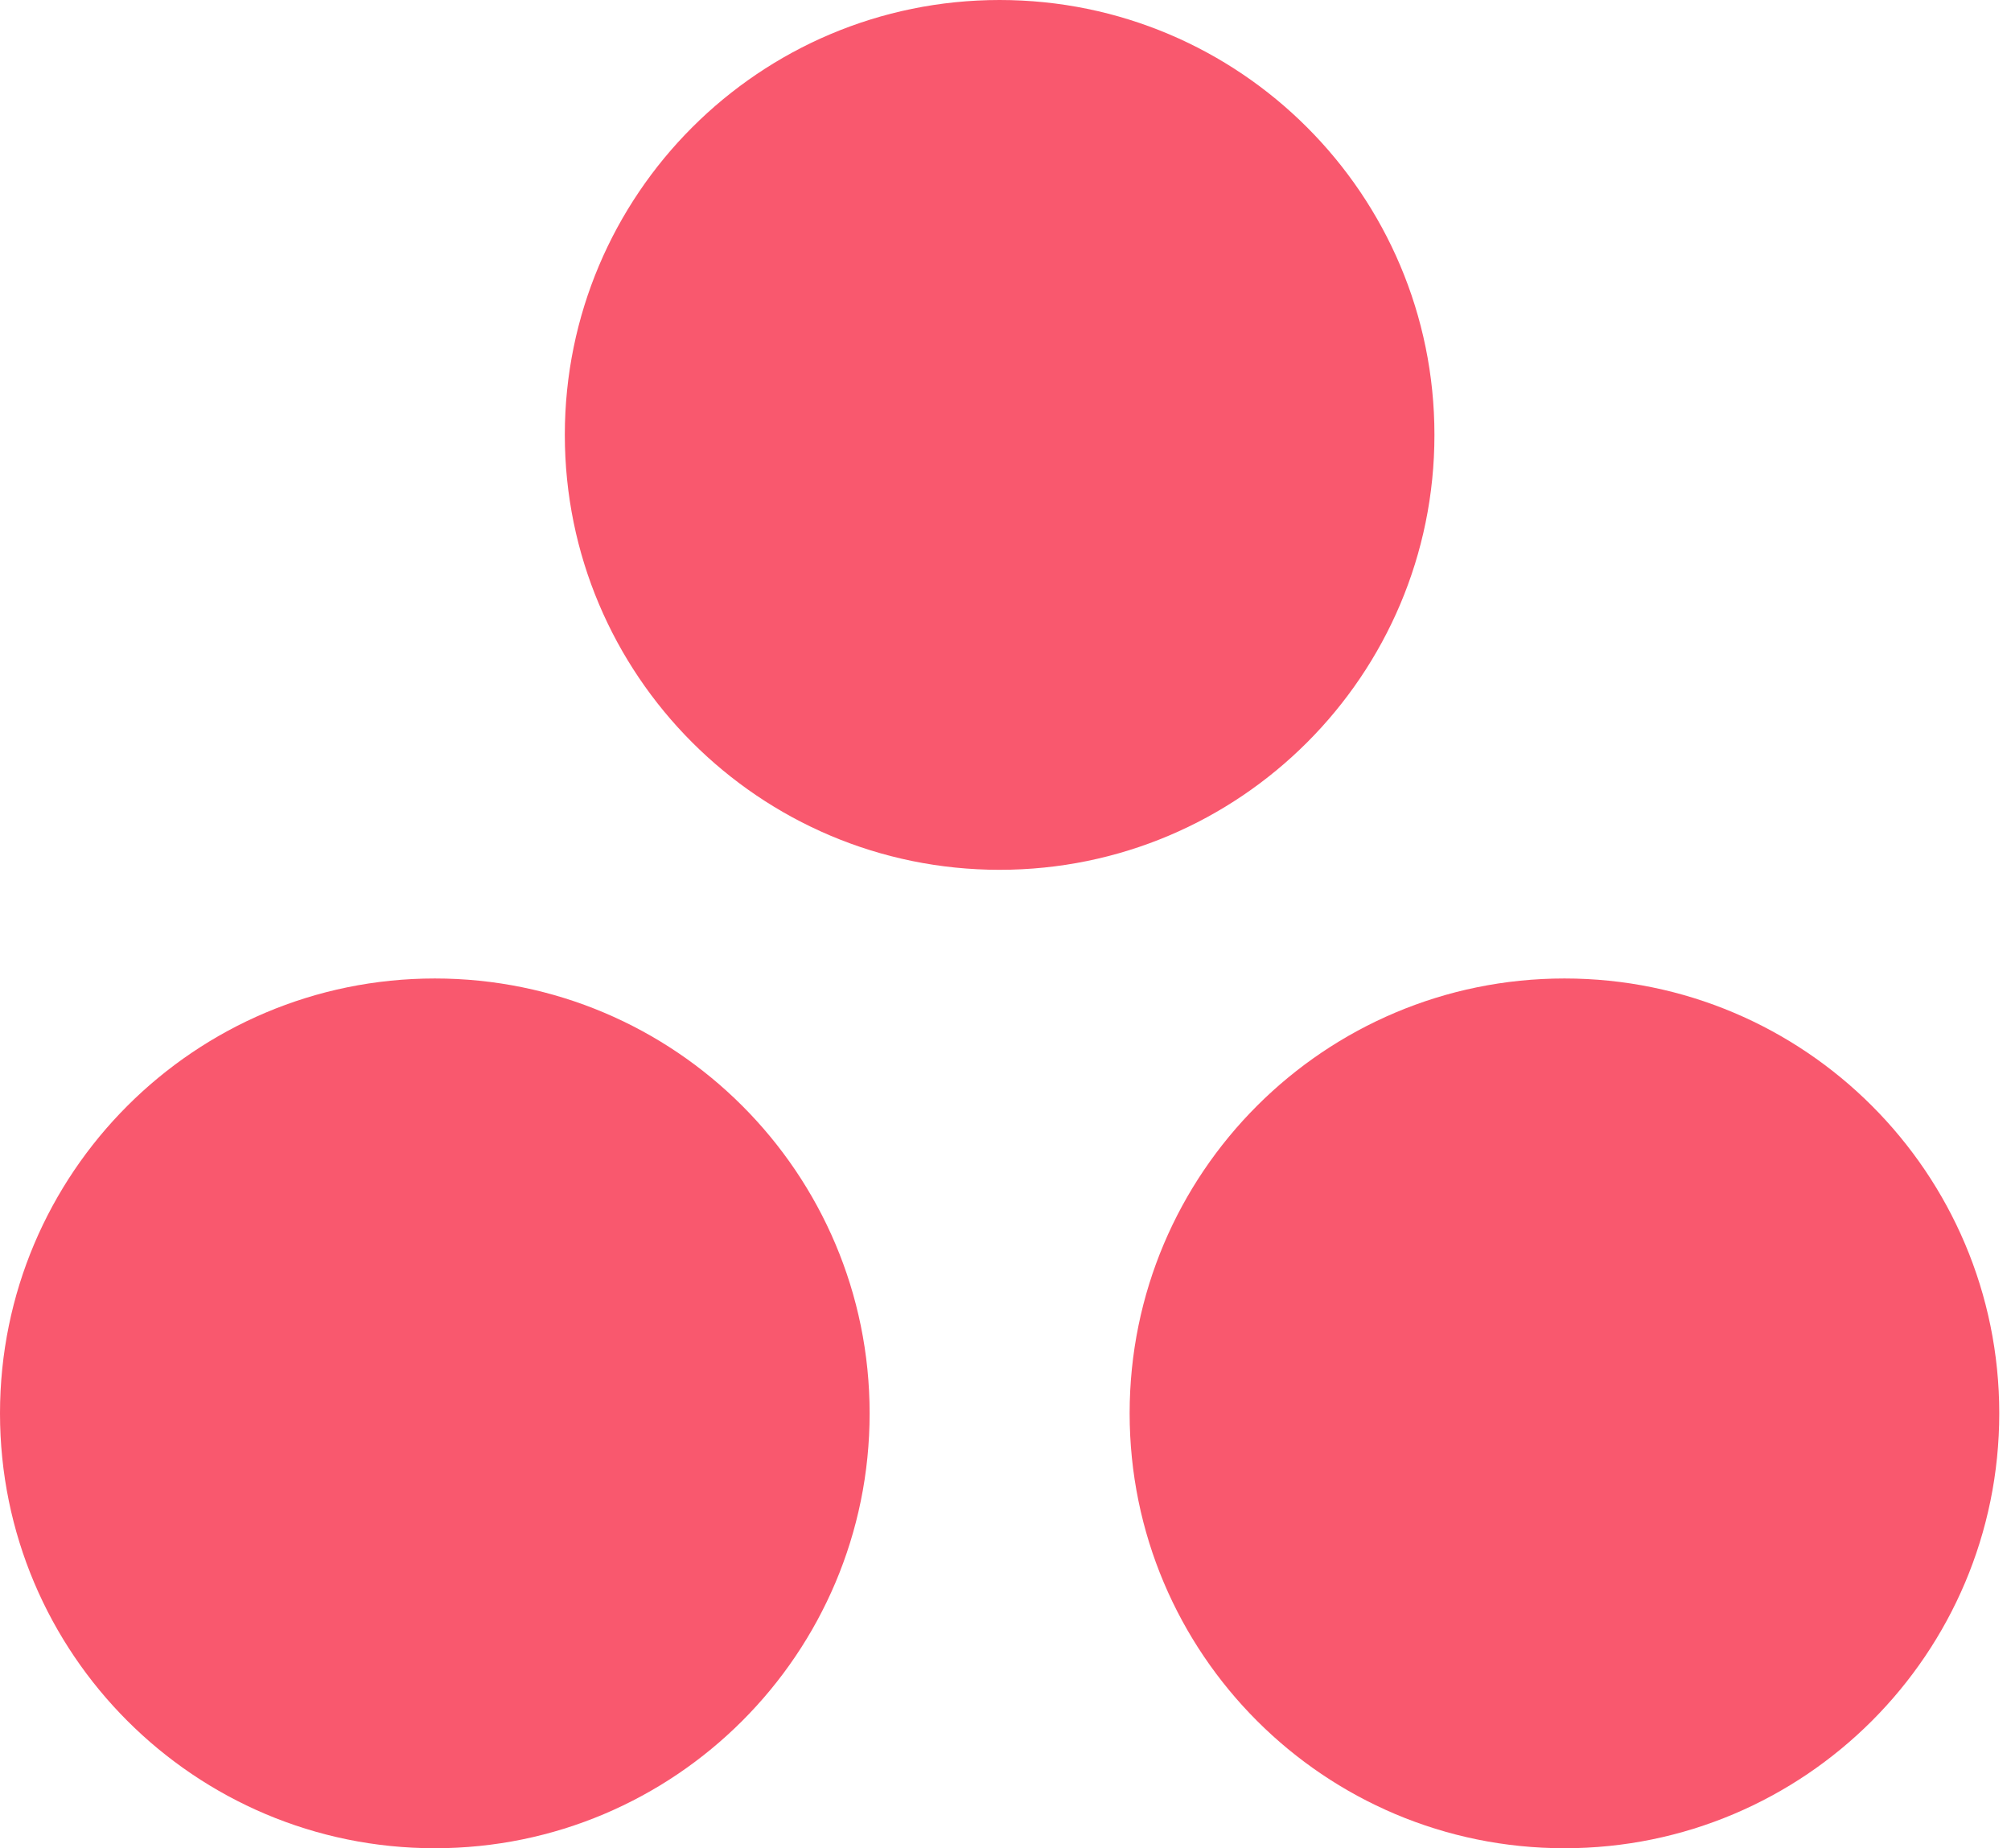 <?xml version="1.0" encoding="utf-8"?>
<svg width="37" height="34" viewBox="0 0 37 34" fill="none" xmlns="http://www.w3.org/2000/svg">
<path d="M28.785 18C24.366 18 20.784 21.581 20.784 25.999C20.784 30.418 24.366 34 28.785 34C33.203 34 36.784 30.418 36.784 25.999C36.784 21.581 33.203 18 28.785 18ZM8 18C3.582 18.001 0 21.581 0 26C0 30.418 3.582 34 8 34C12.418 34 16 30.418 16 26C16 21.581 12.419 18 8 18ZM26.392 8C26.392 12.418 22.811 16.001 18.392 16.001C13.974 16.001 10.392 12.418 10.392 8C10.392 3.582 13.974 0 18.392 0C22.811 0 26.392 3.582 26.392 8H26.392Z" fill="url(#paint0_radial_54_2032)"/>
<defs>
<radialGradient id="paint0_radial_54_2032" cx="0" cy="0" r="1" gradientUnits="userSpaceOnUse" gradientTransform="translate(18.392 1858.17) scale(2437.42 2252.94)">
<stop stop-color="#FFB900"/>
<stop offset="0.6" stop-color="#F95D8F"/>
<stop offset="0.999" stop-color="#F95353"/>
</radialGradient>
</defs>
</svg>
